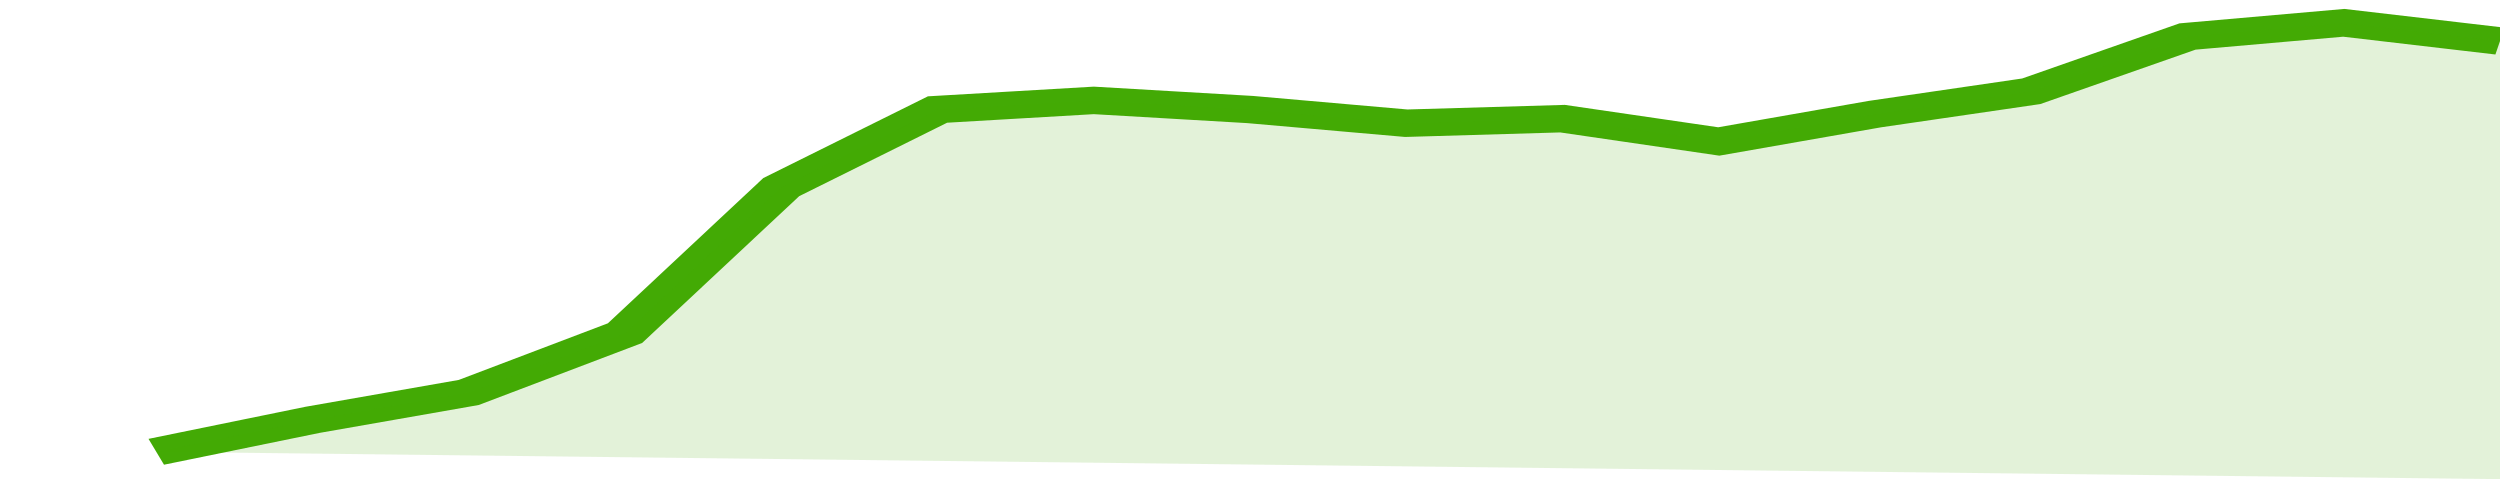 <svg xmlns="http://www.w3.org/2000/svg" viewBox="0 0 320 105" width="120" height="23" preserveAspectRatio="none">
				 <polyline fill="none" stroke="#43AA05" stroke-width="6" points="20, 99 40, 92 60, 86 80, 73 100, 41 120, 24 140, 22 160, 24 180, 27 200, 26 220, 31 240, 25 260, 20 280, 8 300, 5 320, 9 320, 9 "> </polyline>
				 <polygon fill="#43AA05" opacity="0.15" points="20, 99 40, 92 60, 86 80, 73 100, 41 120, 24 140, 22 160, 24 180, 27 200, 26 220, 31 240, 25 260, 20 280, 8 300, 5 320, 9 320, 105 "></polygon>
			</svg>